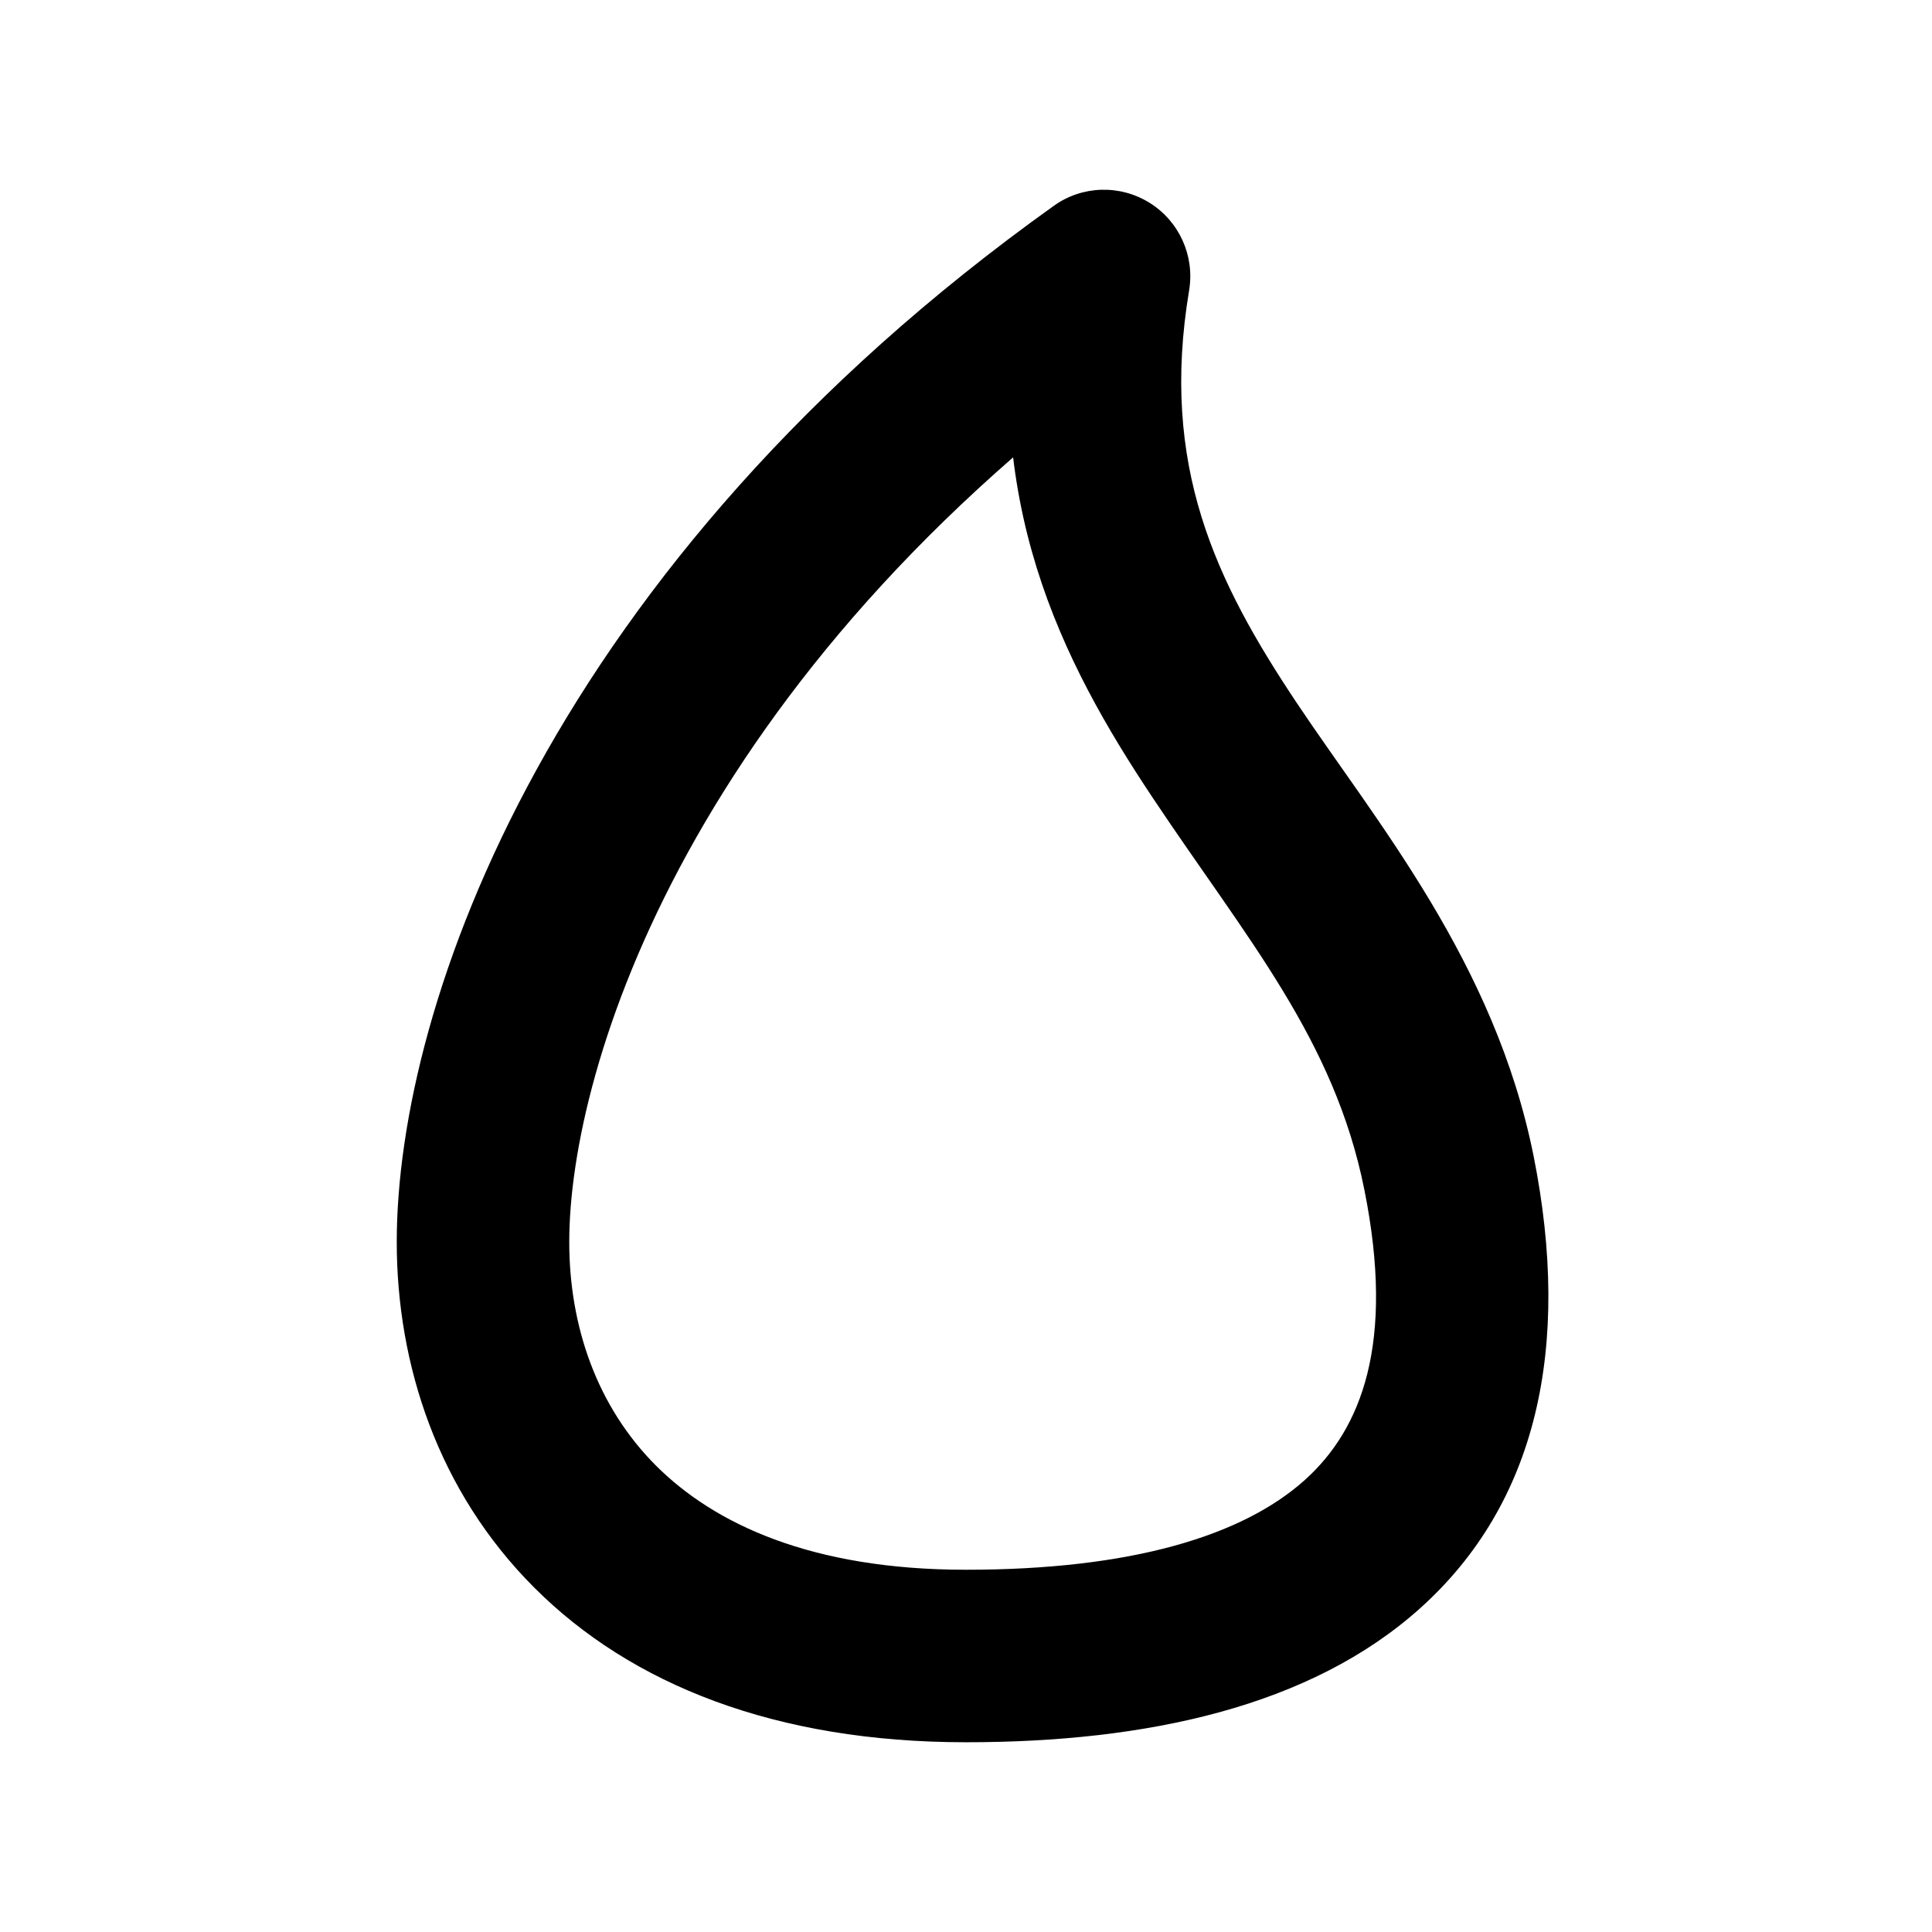 <svg width="14" height="14" viewBox="0 0 14 14" fill="none" xmlns="http://www.w3.org/2000/svg">
<path d="M8 2L8.617 2.103C8.658 1.853 8.545 1.604 8.331 1.47C8.116 1.336 7.842 1.344 7.637 1.491L8 2ZM9.887 8.623C10.11 9.736 9.865 10.355 9.457 10.723C9.004 11.131 8.195 11.375 7 11.375V12.625C8.305 12.625 9.496 12.369 10.293 11.652C11.135 10.895 11.39 9.764 11.113 8.377L9.887 8.623ZM7 11.375C5.878 11.375 5.176 11.042 4.754 10.621C4.328 10.195 4.125 9.614 4.125 9H2.875C2.875 9.886 3.172 10.805 3.871 11.504C4.574 12.208 5.622 12.625 7 12.625V11.375ZM4.125 9C4.125 7.727 5.006 4.907 8.363 2.509L7.637 1.491C3.994 4.093 2.875 7.273 2.875 9H4.125ZM7.383 1.897C7.096 3.624 7.691 4.788 8.355 5.784C9.032 6.8 9.669 7.53 9.887 8.623L11.113 8.377C10.831 6.97 9.968 5.95 9.395 5.091C8.809 4.212 8.404 3.376 8.617 2.103L7.383 1.897Z" fill="black"/>
</svg>
